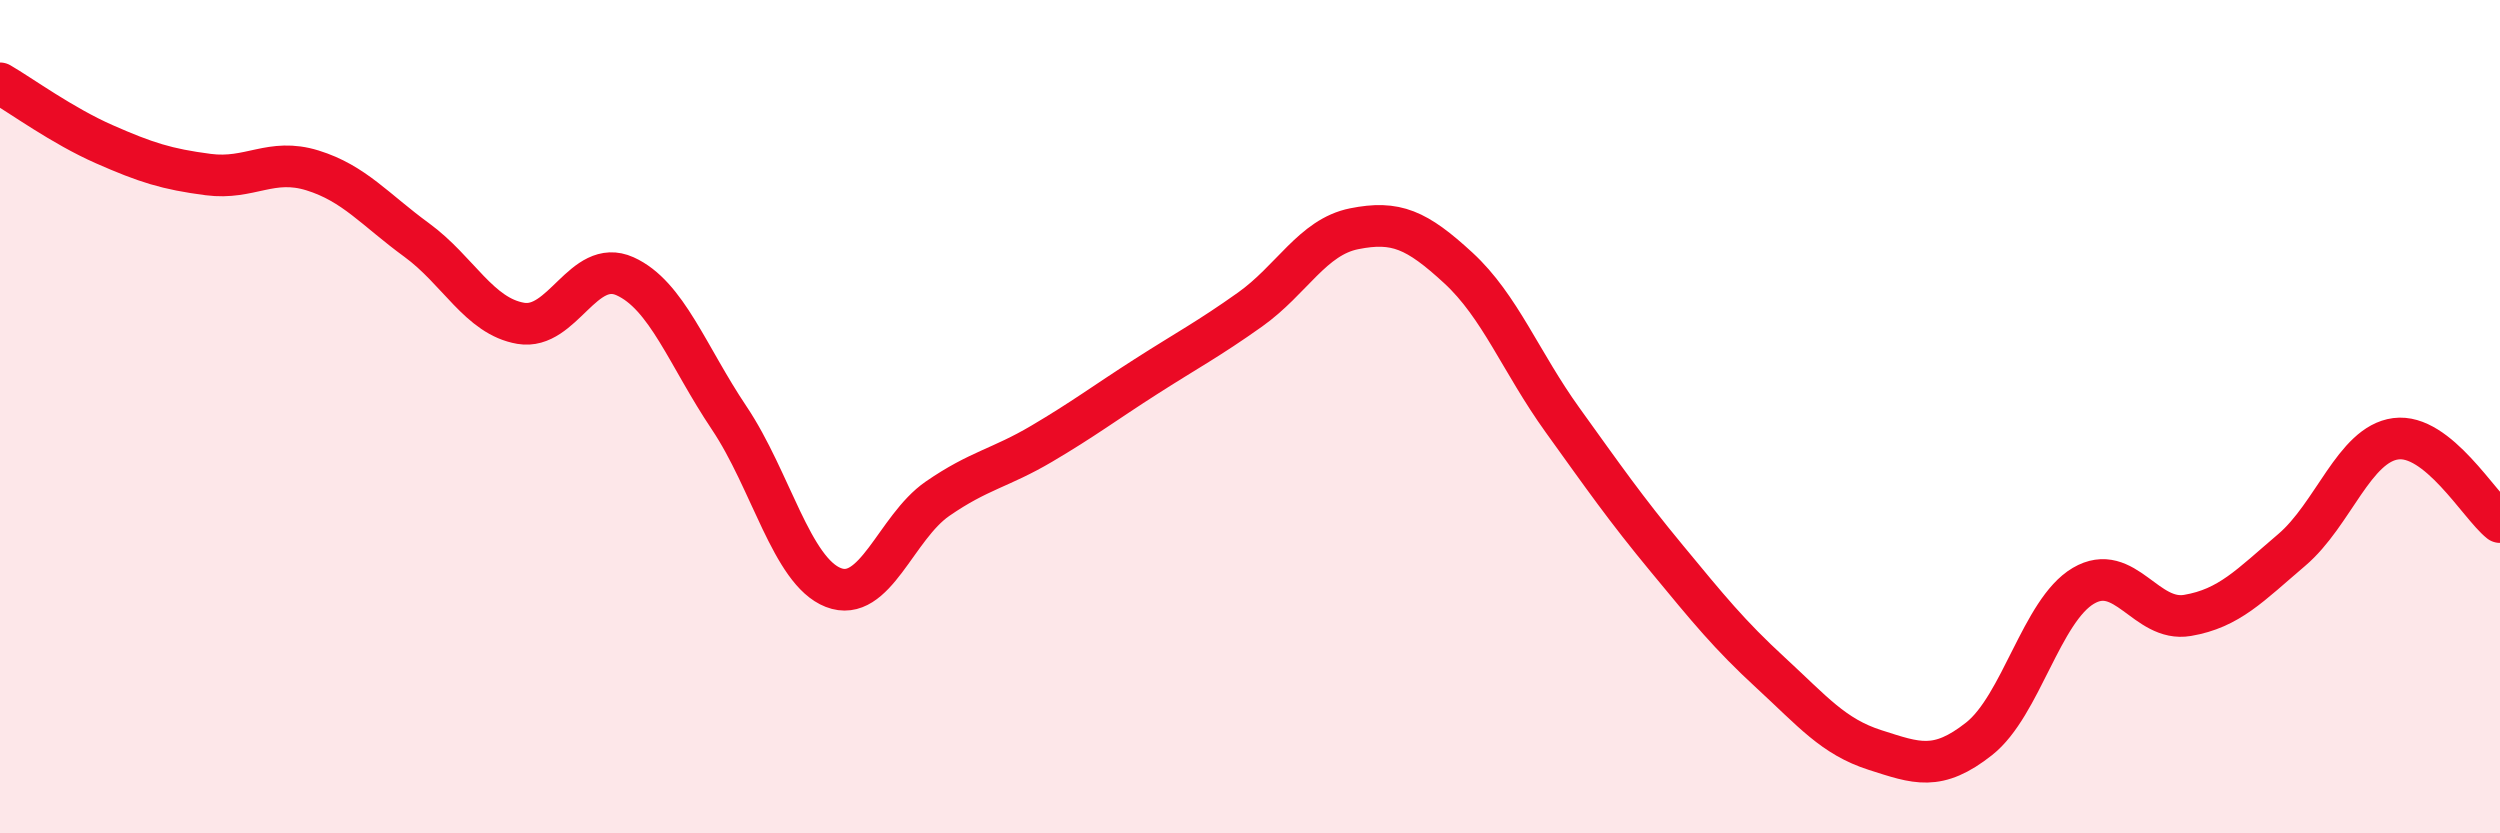 
    <svg width="60" height="20" viewBox="0 0 60 20" xmlns="http://www.w3.org/2000/svg">
      <path
        d="M 0,2 C 0.5,2.29 1.5,3.02 2.5,3.46 C 3.5,3.9 4,4.06 5,4.19 C 6,4.32 6.5,3.78 7.5,4.09 C 8.5,4.4 9,5.03 10,5.76 C 11,6.49 11.5,7.59 12.5,7.76 C 13.5,7.93 14,6.18 15,6.63 C 16,7.08 16.5,8.54 17.5,10.03 C 18.5,11.52 19,13.71 20,14.1 C 21,14.49 21.5,12.66 22.5,11.97 C 23.5,11.28 24,11.24 25,10.65 C 26,10.06 26.5,9.68 27.5,9.04 C 28.5,8.4 29,8.14 30,7.43 C 31,6.72 31.5,5.69 32.5,5.49 C 33.5,5.29 34,5.51 35,6.43 C 36,7.35 36.5,8.69 37.5,10.08 C 38.5,11.47 39,12.19 40,13.4 C 41,14.61 41.5,15.23 42.5,16.15 C 43.5,17.07 44,17.68 45,18 C 46,18.32 46.5,18.52 47.5,17.73 C 48.5,16.94 49,14.65 50,14.06 C 51,13.47 51.5,14.94 52.5,14.77 C 53.5,14.6 54,14.05 55,13.2 C 56,12.35 56.5,10.66 57.5,10.53 C 58.5,10.4 59.5,12.13 60,12.53L60 20L0 20Z"
        fill="#EB0A25"
        opacity="0.1"
        stroke-linecap="round"
        stroke-linejoin="round"
      />
      <path
        d="M 0,2 C 0.5,2.29 1.5,3.02 2.5,3.46 C 3.5,3.9 4,4.06 5,4.19 C 6,4.32 6.5,3.78 7.5,4.09 C 8.5,4.4 9,5.03 10,5.76 C 11,6.49 11.5,7.59 12.5,7.76 C 13.5,7.93 14,6.18 15,6.63 C 16,7.08 16.5,8.54 17.5,10.03 C 18.5,11.52 19,13.71 20,14.1 C 21,14.49 21.5,12.66 22.5,11.97 C 23.5,11.28 24,11.24 25,10.65 C 26,10.06 26.5,9.68 27.5,9.04 C 28.5,8.4 29,8.14 30,7.43 C 31,6.72 31.5,5.69 32.5,5.49 C 33.5,5.29 34,5.51 35,6.43 C 36,7.35 36.5,8.69 37.5,10.08 C 38.5,11.47 39,12.19 40,13.4 C 41,14.61 41.5,15.23 42.5,16.15 C 43.5,17.07 44,17.68 45,18 C 46,18.32 46.5,18.52 47.5,17.73 C 48.5,16.94 49,14.65 50,14.06 C 51,13.47 51.5,14.94 52.5,14.77 C 53.5,14.6 54,14.05 55,13.2 C 56,12.35 56.5,10.66 57.5,10.53 C 58.5,10.4 59.5,12.13 60,12.53"
        stroke="#EB0A25"
        stroke-width="1"
        fill="none"
        stroke-linecap="round"
        stroke-linejoin="round"
      />
    </svg>
  